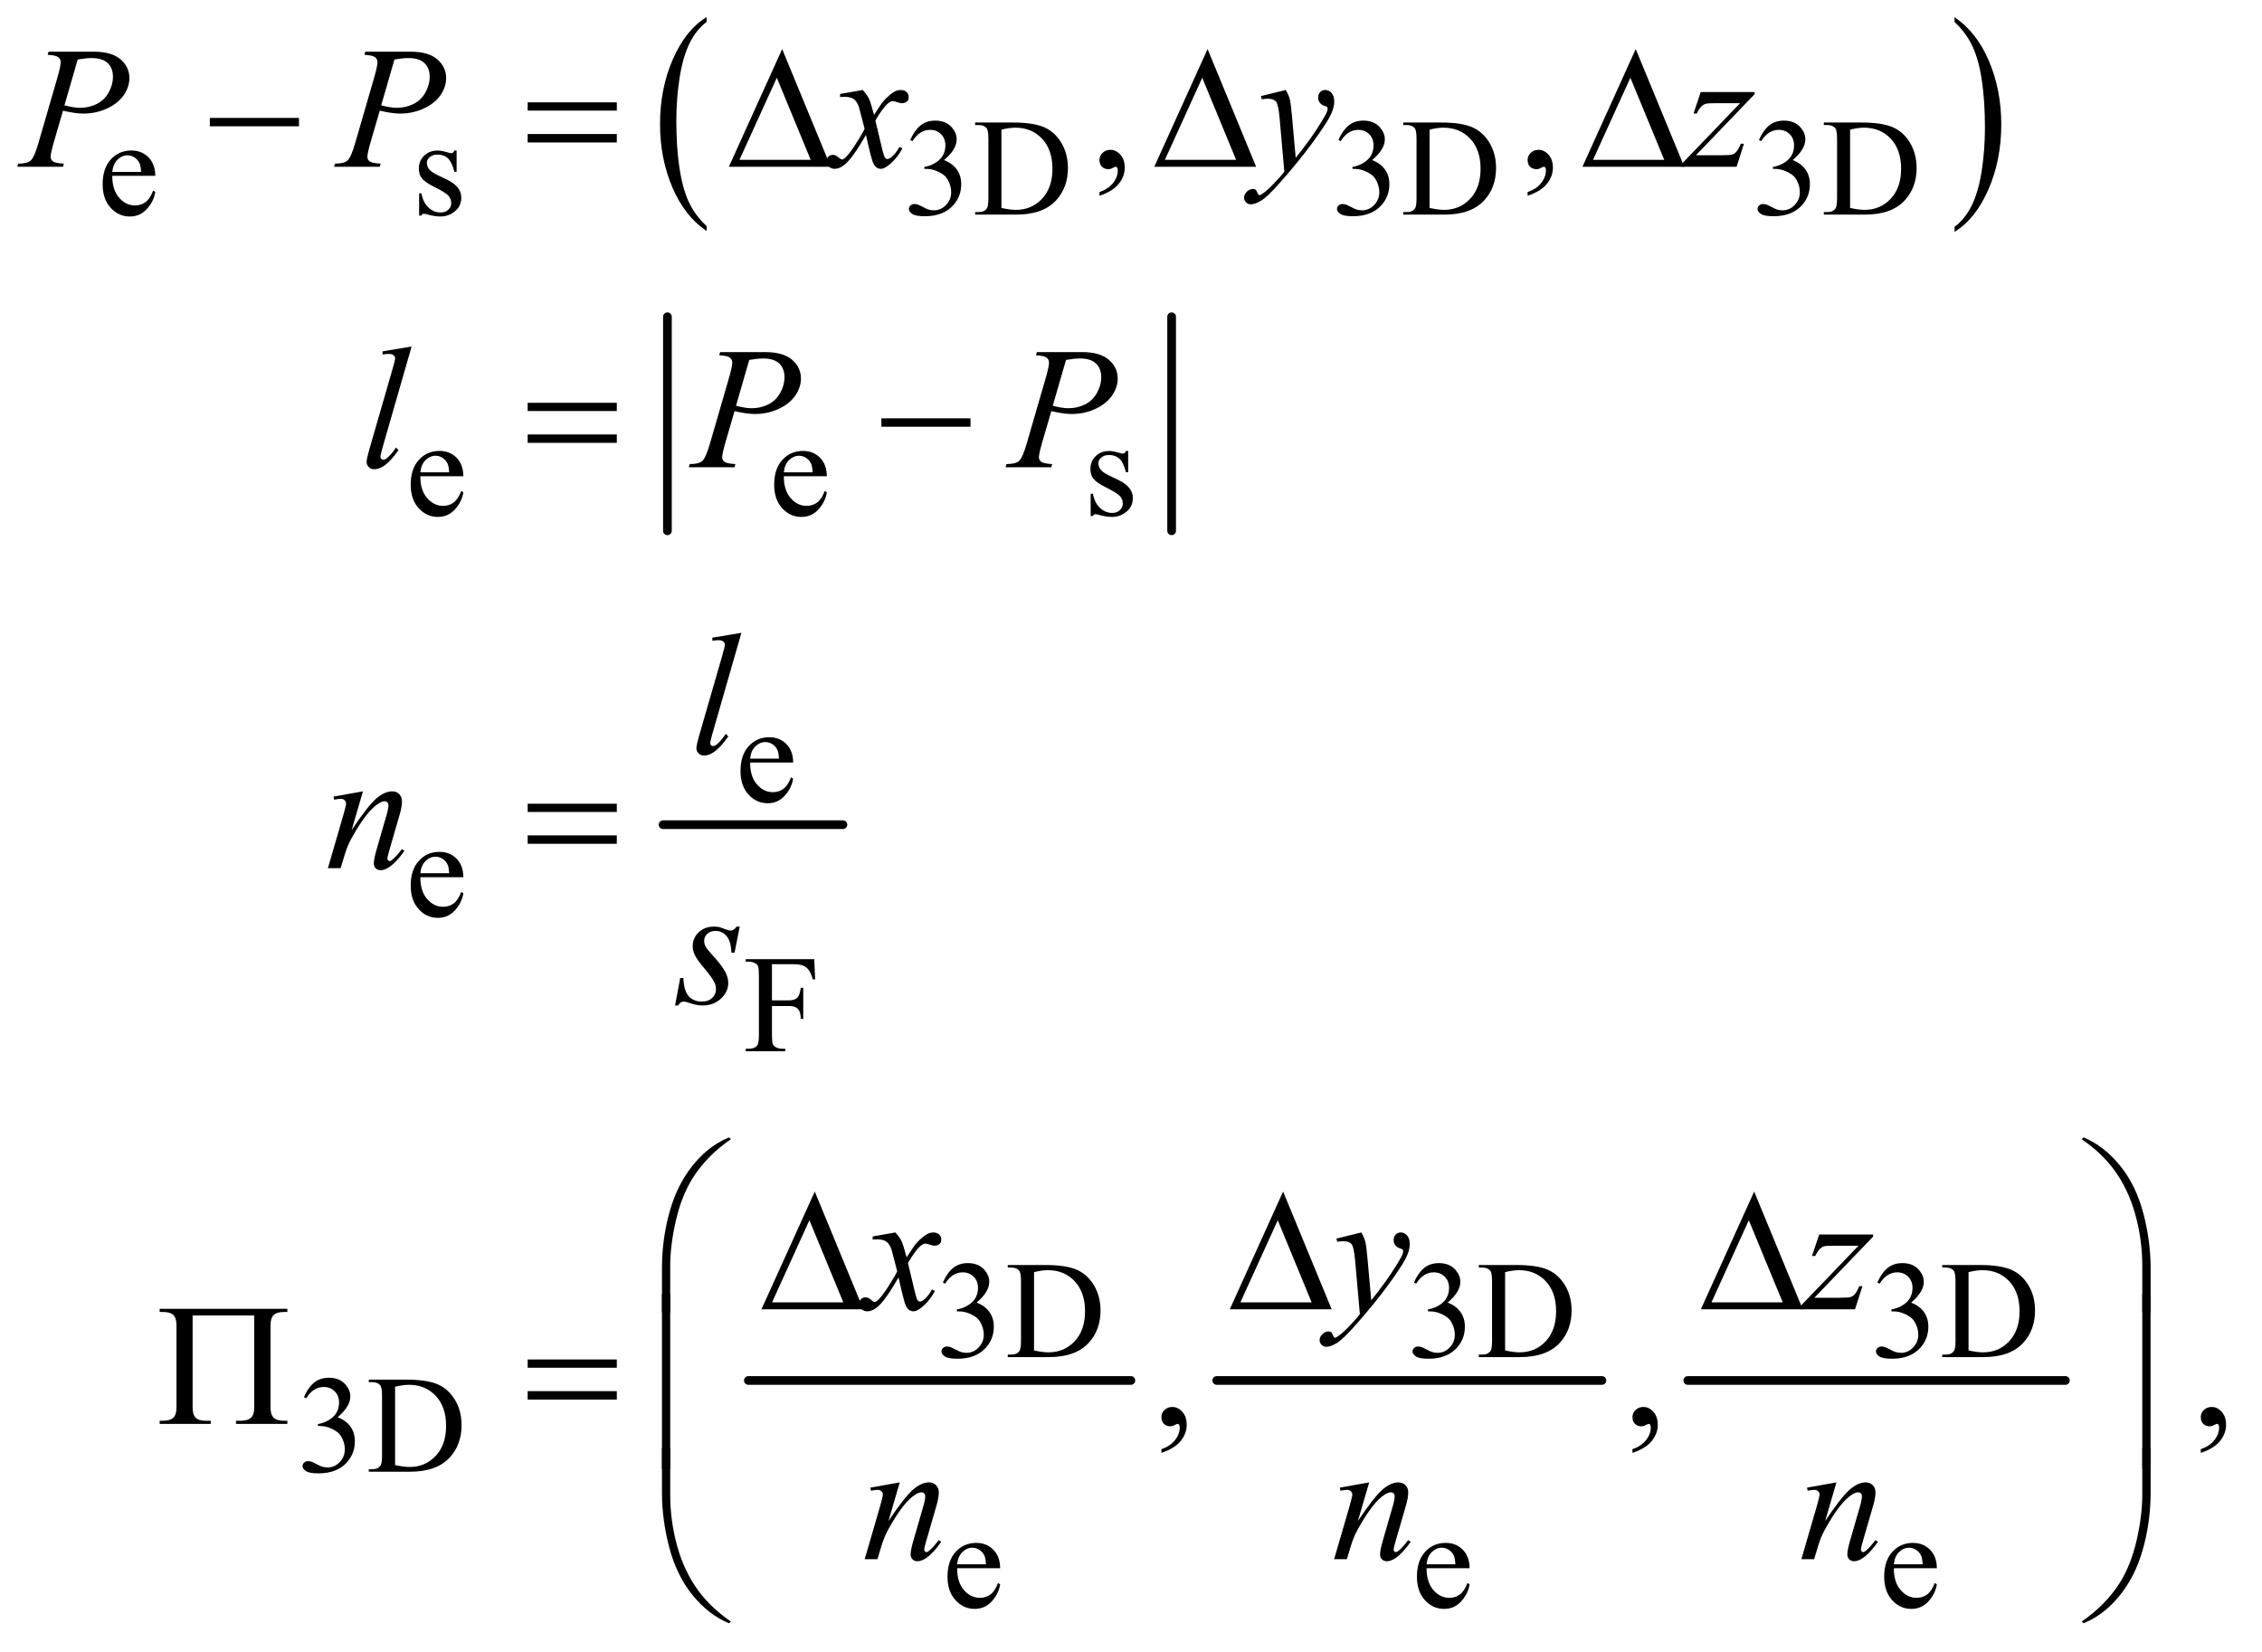 <?xml version="1.0" encoding="UTF-8"?>
<!DOCTYPE svg PUBLIC '-//W3C//DTD SVG 1.0//EN'
          'http://www.w3.org/TR/2001/REC-SVG-20010904/DTD/svg10.dtd'>
<svg stroke-dasharray="none" shape-rendering="auto" xmlns="http://www.w3.org/2000/svg" font-family="'Dialog'" text-rendering="auto" width="204" fill-opacity="1" color-interpolation="auto" color-rendering="auto" preserveAspectRatio="xMidYMid meet" font-size="12px" viewBox="0 0 204 149" fill="black" xmlns:xlink="http://www.w3.org/1999/xlink" stroke="black" image-rendering="auto" stroke-miterlimit="10" stroke-linecap="square" stroke-linejoin="miter" font-style="normal" stroke-width="1" height="149" stroke-dashoffset="0" font-weight="normal" stroke-opacity="1"
><!--Generated by the Batik Graphics2D SVG Generator--><defs id="genericDefs"
  /><g
  ><defs id="defs1"
    ><clipPath clipPathUnits="userSpaceOnUse" id="clipPath1"
      ><path d="M0.92 1.337 L130.167 1.337 L130.167 95.868 L0.92 95.868 L0.92 1.337 Z"
      /></clipPath
      ><clipPath clipPathUnits="userSpaceOnUse" id="clipPath2"
      ><path d="M29.395 42.707 L29.395 3062.886 L4158.699 3062.886 L4158.699 42.707 Z"
      /></clipPath
    ></defs
    ><g transform="scale(1.576,1.576) translate(-0.92,-1.337) matrix(0.031,0,0,0.031,0,0)"
    ><path d="M1334.062 460.547 L1334.062 469.672 Q1293.406 442.125 1270.742 388.828 Q1248.078 335.531 1248.078 272.156 Q1248.078 206.25 1271.914 152.109 Q1295.75 97.969 1334.062 74.656 L1334.062 83.562 Q1314.906 97.969 1302.602 122.977 Q1290.297 147.984 1284.219 186.445 Q1278.141 224.906 1278.141 266.656 Q1278.141 313.906 1283.75 352.055 Q1289.359 390.203 1300.883 415.312 Q1312.406 440.422 1334.062 460.547 Z" stroke="none" clip-path="url(#clipPath2)"
    /></g
    ><g transform="matrix(0.049,0,0,0.049,-1.45,-2.106)"
    ><path d="M3627.016 83.562 L3627.016 74.656 Q3667.656 102 3690.32 155.297 Q3712.984 208.594 3712.984 271.953 Q3712.984 337.859 3689.156 392.109 Q3665.328 446.359 3627.016 469.672 L3627.016 460.547 Q3646.328 446.141 3658.633 421.133 Q3670.938 396.125 3676.93 357.773 Q3682.922 319.422 3682.922 277.453 Q3682.922 230.422 3677.398 192.164 Q3671.875 153.906 3660.266 128.797 Q3648.656 103.688 3627.016 83.562 Z" stroke="none" clip-path="url(#clipPath2)"
    /></g
    ><g stroke-width="16" transform="matrix(0.049,0,0,0.049,-1.45,-2.106)" stroke-linejoin="round" stroke-linecap="round"
    ><line y2="1020" fill="none" x1="1258" clip-path="url(#clipPath2)" x2="1258" y1="626"
    /></g
    ><g stroke-width="16" transform="matrix(0.049,0,0,0.049,-1.45,-2.106)" stroke-linejoin="round" stroke-linecap="round"
    ><line y2="1020" fill="none" x1="2186" clip-path="url(#clipPath2)" x2="2186" y1="626"
    /></g
    ><g stroke-width="16" transform="matrix(0.049,0,0,0.049,-1.45,-2.106)" stroke-linejoin="round" stroke-linecap="round"
    ><line y2="1561" fill="none" x1="1250" clip-path="url(#clipPath2)" x2="1581" y1="1561"
    /></g
    ><g stroke-width="16" transform="matrix(0.049,0,0,0.049,-1.45,-2.106)" stroke-linejoin="round" stroke-linecap="round"
    ><line y2="2584" fill="none" x1="1407" clip-path="url(#clipPath2)" x2="2111" y1="2584"
    /></g
    ><g stroke-width="16" transform="matrix(0.049,0,0,0.049,-1.45,-2.106)" stroke-linejoin="round" stroke-linecap="round"
    ><line y2="2584" fill="none" x1="2269" clip-path="url(#clipPath2)" x2="2978" y1="2584"
    /></g
    ><g stroke-width="16" transform="matrix(0.049,0,0,0.049,-1.45,-2.106)" stroke-linejoin="round" stroke-linecap="round"
    ><line y2="2584" fill="none" x1="3136" clip-path="url(#clipPath2)" x2="3831" y1="2584"
    /></g
    ><g transform="matrix(0.049,0,0,0.049,-1.45,-2.106)"
    ><path d="M236.25 366.625 Q236.125 392.125 248.625 406.625 Q261.125 421.125 278 421.125 Q289.25 421.125 297.562 414.938 Q305.875 408.75 311.5 393.75 L315.375 396.25 Q312.75 413.375 300.125 427.438 Q287.5 441.5 268.5 441.5 Q247.875 441.5 233.188 425.438 Q218.5 409.375 218.5 382.25 Q218.5 352.875 233.562 336.438 Q248.625 320 271.375 320 Q290.625 320 303 332.688 Q315.375 345.375 315.375 366.625 L236.25 366.625 ZM236.25 359.375 L289.25 359.375 Q288.625 348.375 286.625 343.875 Q283.5 336.875 277.312 332.875 Q271.125 328.875 264.375 328.875 Q254 328.875 245.812 336.938 Q237.625 345 236.25 359.375 ZM870 320.125 L870 359.125 L865.875 359.125 Q861.125 340.75 853.688 334.125 Q846.25 327.5 834.75 327.5 Q826 327.5 820.625 332.125 Q815.25 336.75 815.25 342.375 Q815.25 349.375 819.25 354.375 Q823.125 359.5 835 365.25 L853.25 374.125 Q878.625 386.5 878.625 406.75 Q878.625 422.375 866.812 431.938 Q855 441.5 840.375 441.5 Q829.875 441.5 816.375 437.75 Q812.25 436.5 809.625 436.5 Q806.75 436.5 805.125 439.75 L801 439.75 L801 398.875 L805.125 398.875 Q808.625 416.375 818.5 425.25 Q828.375 434.125 840.625 434.125 Q849.25 434.125 854.688 429.062 Q860.125 424 860.125 416.875 Q860.125 408.25 854.062 402.375 Q848 396.5 829.875 387.5 Q811.75 378.5 806.125 371.25 Q800.5 364.125 800.5 353.25 Q800.5 339.125 810.188 329.625 Q819.875 320.125 835.25 320.125 Q842 320.125 851.625 323 Q858 324.875 860.125 324.875 Q862.125 324.875 863.25 324 Q864.375 323.125 865.875 320.125 L870 320.125 ZM1705 300.75 Q1712.25 283.625 1723.312 274.312 Q1734.375 265 1750.875 265 Q1771.25 265 1782.125 278.25 Q1790.375 288.125 1790.375 299.375 Q1790.375 317.875 1767.125 337.625 Q1782.75 343.75 1790.75 355.125 Q1798.75 366.5 1798.75 381.875 Q1798.75 403.875 1784.75 420 Q1766.5 441 1731.875 441 Q1714.75 441 1708.562 436.75 Q1702.375 432.5 1702.375 427.625 Q1702.375 424 1705.312 421.25 Q1708.25 418.5 1712.375 418.5 Q1715.5 418.5 1718.75 419.5 Q1720.875 420.125 1728.375 424.062 Q1735.875 428 1738.75 428.75 Q1743.375 430.125 1748.625 430.125 Q1761.375 430.125 1770.812 420.25 Q1780.25 410.375 1780.25 396.875 Q1780.25 387 1775.875 377.625 Q1772.625 370.625 1768.75 367 Q1763.375 362 1754 357.938 Q1744.625 353.875 1734.875 353.875 L1730.875 353.875 L1730.875 350.125 Q1740.75 348.875 1750.688 343 Q1760.625 337.125 1765.125 328.875 Q1769.625 320.625 1769.625 310.75 Q1769.625 297.875 1761.562 289.938 Q1753.5 282 1741.5 282 Q1722.125 282 1709.125 302.75 L1705 300.75 ZM1824.375 438 L1824.375 433.375 L1830.75 433.375 Q1841.5 433.375 1846 426.5 Q1848.75 422.375 1848.75 408 L1848.75 298.5 Q1848.75 282.625 1845.25 278.625 Q1840.375 273.125 1830.75 273.125 L1824.375 273.125 L1824.375 268.5 L1893.375 268.5 Q1931.375 268.5 1951.188 277.125 Q1971 285.75 1983.062 305.875 Q1995.125 326 1995.125 352.375 Q1995.125 387.75 1973.625 411.5 Q1949.5 438 1900.125 438 L1824.375 438 ZM1872.75 425.75 Q1888.625 429.25 1899.375 429.25 Q1928.375 429.25 1947.5 408.875 Q1966.625 388.5 1966.625 353.625 Q1966.625 318.5 1947.5 298.25 Q1928.375 278 1898.375 278 Q1887.125 278 1872.75 281.625 L1872.75 425.75 ZM2493 300.75 Q2500.25 283.625 2511.312 274.312 Q2522.375 265 2538.875 265 Q2559.25 265 2570.125 278.25 Q2578.375 288.125 2578.375 299.375 Q2578.375 317.875 2555.125 337.625 Q2570.75 343.75 2578.75 355.125 Q2586.75 366.5 2586.75 381.875 Q2586.75 403.875 2572.75 420 Q2554.5 441 2519.875 441 Q2502.75 441 2496.562 436.75 Q2490.375 432.5 2490.375 427.625 Q2490.375 424 2493.312 421.25 Q2496.25 418.5 2500.375 418.5 Q2503.5 418.5 2506.75 419.5 Q2508.875 420.125 2516.375 424.062 Q2523.875 428 2526.75 428.75 Q2531.375 430.125 2536.625 430.125 Q2549.375 430.125 2558.812 420.25 Q2568.25 410.375 2568.25 396.875 Q2568.25 387 2563.875 377.625 Q2560.625 370.625 2556.75 367 Q2551.375 362 2542 357.938 Q2532.625 353.875 2522.875 353.875 L2518.875 353.875 L2518.875 350.125 Q2528.75 348.875 2538.688 343 Q2548.625 337.125 2553.125 328.875 Q2557.625 320.625 2557.625 310.75 Q2557.625 297.875 2549.562 289.938 Q2541.5 282 2529.5 282 Q2510.125 282 2497.125 302.75 L2493 300.75 ZM2612.375 438 L2612.375 433.375 L2618.75 433.375 Q2629.5 433.375 2634 426.5 Q2636.75 422.375 2636.75 408 L2636.75 298.5 Q2636.75 282.625 2633.25 278.625 Q2628.375 273.125 2618.75 273.125 L2612.375 273.125 L2612.375 268.5 L2681.375 268.5 Q2719.375 268.5 2739.188 277.125 Q2759 285.75 2771.062 305.875 Q2783.125 326 2783.125 352.375 Q2783.125 387.75 2761.625 411.5 Q2737.5 438 2688.125 438 L2612.375 438 ZM2660.75 425.75 Q2676.625 429.25 2687.375 429.25 Q2716.375 429.25 2735.5 408.875 Q2754.625 388.5 2754.625 353.625 Q2754.625 318.5 2735.5 298.25 Q2716.375 278 2686.375 278 Q2675.125 278 2660.75 281.625 L2660.75 425.75 ZM3267 300.75 Q3274.25 283.625 3285.312 274.312 Q3296.375 265 3312.875 265 Q3333.25 265 3344.125 278.25 Q3352.375 288.125 3352.375 299.375 Q3352.375 317.875 3329.125 337.625 Q3344.75 343.75 3352.75 355.125 Q3360.75 366.5 3360.75 381.875 Q3360.75 403.875 3346.75 420 Q3328.5 441 3293.875 441 Q3276.75 441 3270.562 436.75 Q3264.375 432.5 3264.375 427.625 Q3264.375 424 3267.312 421.25 Q3270.25 418.5 3274.375 418.5 Q3277.5 418.5 3280.75 419.5 Q3282.875 420.125 3290.375 424.062 Q3297.875 428 3300.75 428.75 Q3305.375 430.125 3310.625 430.125 Q3323.375 430.125 3332.812 420.25 Q3342.25 410.375 3342.25 396.875 Q3342.25 387 3337.875 377.625 Q3334.625 370.625 3330.75 367 Q3325.375 362 3316 357.938 Q3306.625 353.875 3296.875 353.875 L3292.875 353.875 L3292.875 350.125 Q3302.75 348.875 3312.688 343 Q3322.625 337.125 3327.125 328.875 Q3331.625 320.625 3331.625 310.75 Q3331.625 297.875 3323.562 289.938 Q3315.5 282 3303.5 282 Q3284.125 282 3271.125 302.75 L3267 300.75 ZM3386.375 438 L3386.375 433.375 L3392.75 433.375 Q3403.5 433.375 3408 426.5 Q3410.75 422.375 3410.75 408 L3410.75 298.5 Q3410.75 282.625 3407.25 278.625 Q3402.375 273.125 3392.75 273.125 L3386.375 273.125 L3386.375 268.5 L3455.375 268.5 Q3493.375 268.5 3513.188 277.125 Q3533 285.75 3545.062 305.875 Q3557.125 326 3557.125 352.375 Q3557.125 387.75 3535.625 411.5 Q3511.5 438 3462.125 438 L3386.375 438 ZM3434.75 425.75 Q3450.625 429.25 3461.375 429.25 Q3490.375 429.25 3509.5 408.875 Q3528.625 388.5 3528.625 353.625 Q3528.625 318.5 3509.5 298.25 Q3490.375 278 3460.375 278 Q3449.125 278 3434.75 281.625 L3434.75 425.75 Z" stroke="none" clip-path="url(#clipPath2)"
    /></g
    ><g transform="matrix(0.049,0,0,0.049,-1.45,-2.106)"
    ><path d="M803.25 919.625 Q803.125 945.125 815.625 959.625 Q828.125 974.125 845 974.125 Q856.25 974.125 864.562 967.938 Q872.875 961.75 878.5 946.75 L882.375 949.25 Q879.75 966.375 867.125 980.438 Q854.5 994.5 835.5 994.5 Q814.875 994.5 800.188 978.438 Q785.5 962.375 785.5 935.25 Q785.5 905.875 800.562 889.438 Q815.625 873 838.375 873 Q857.625 873 870 885.688 Q882.375 898.375 882.375 919.625 L803.25 919.625 ZM803.25 912.375 L856.25 912.375 Q855.625 901.375 853.625 896.875 Q850.5 889.875 844.312 885.875 Q838.125 881.875 831.375 881.875 Q821 881.875 812.812 889.938 Q804.625 898 803.25 912.375 ZM1472.25 919.625 Q1472.125 945.125 1484.625 959.625 Q1497.125 974.125 1514 974.125 Q1525.25 974.125 1533.562 967.938 Q1541.875 961.75 1547.5 946.75 L1551.375 949.25 Q1548.75 966.375 1536.125 980.438 Q1523.5 994.5 1504.5 994.5 Q1483.875 994.5 1469.188 978.438 Q1454.5 962.375 1454.5 935.25 Q1454.5 905.875 1469.562 889.438 Q1484.625 873 1507.375 873 Q1526.625 873 1539 885.688 Q1551.375 898.375 1551.375 919.625 L1472.25 919.625 ZM1472.25 912.375 L1525.25 912.375 Q1524.625 901.375 1522.625 896.875 Q1519.5 889.875 1513.312 885.875 Q1507.125 881.875 1500.375 881.875 Q1490 881.875 1481.812 889.938 Q1473.625 898 1472.25 912.375 ZM2106 873.125 L2106 912.125 L2101.875 912.125 Q2097.125 893.75 2089.688 887.125 Q2082.25 880.5 2070.75 880.5 Q2062 880.5 2056.625 885.125 Q2051.25 889.75 2051.25 895.375 Q2051.25 902.375 2055.25 907.375 Q2059.125 912.5 2071 918.25 L2089.25 927.125 Q2114.625 939.5 2114.625 959.75 Q2114.625 975.375 2102.812 984.938 Q2091 994.5 2076.375 994.5 Q2065.875 994.5 2052.375 990.75 Q2048.25 989.5 2045.625 989.5 Q2042.75 989.5 2041.125 992.75 L2037 992.75 L2037 951.875 L2041.125 951.875 Q2044.625 969.375 2054.5 978.25 Q2064.375 987.125 2076.625 987.125 Q2085.25 987.125 2090.688 982.062 Q2096.125 977 2096.125 969.875 Q2096.125 961.25 2090.062 955.375 Q2084 949.5 2065.875 940.5 Q2047.75 931.5 2042.125 924.25 Q2036.5 917.125 2036.5 906.25 Q2036.5 892.125 2046.188 882.625 Q2055.875 873.125 2071.25 873.125 Q2078 873.125 2087.625 876 Q2094 877.875 2096.125 877.875 Q2098.125 877.875 2099.25 877 Q2100.375 876.125 2101.875 873.125 L2106 873.125 Z" stroke="none" clip-path="url(#clipPath2)"
    /></g
    ><g transform="matrix(0.049,0,0,0.049,-1.45,-2.106)"
    ><path d="M1410.25 1446.625 Q1410.125 1472.125 1422.625 1486.625 Q1435.125 1501.125 1452 1501.125 Q1463.25 1501.125 1471.562 1494.938 Q1479.875 1488.75 1485.5 1473.75 L1489.375 1476.25 Q1486.75 1493.375 1474.125 1507.438 Q1461.5 1521.5 1442.5 1521.5 Q1421.875 1521.5 1407.188 1505.438 Q1392.5 1489.375 1392.5 1462.25 Q1392.5 1432.875 1407.562 1416.438 Q1422.625 1400 1445.375 1400 Q1464.625 1400 1477 1412.688 Q1489.375 1425.375 1489.375 1446.625 L1410.25 1446.625 ZM1410.25 1439.375 L1463.25 1439.375 Q1462.625 1428.375 1460.625 1423.875 Q1457.5 1416.875 1451.312 1412.875 Q1445.125 1408.875 1438.375 1408.875 Q1428 1408.875 1419.812 1416.938 Q1411.625 1425 1410.25 1439.375 Z" stroke="none" clip-path="url(#clipPath2)"
    /></g
    ><g transform="matrix(0.049,0,0,0.049,-1.45,-2.106)"
    ><path d="M803.25 1657.625 Q803.125 1683.125 815.625 1697.625 Q828.125 1712.125 845 1712.125 Q856.25 1712.125 864.562 1705.938 Q872.875 1699.75 878.5 1684.75 L882.375 1687.25 Q879.75 1704.375 867.125 1718.438 Q854.5 1732.5 835.5 1732.5 Q814.875 1732.5 800.188 1716.438 Q785.5 1700.375 785.5 1673.25 Q785.5 1643.875 800.562 1627.438 Q815.625 1611 838.375 1611 Q857.625 1611 870 1623.688 Q882.375 1636.375 882.375 1657.625 L803.25 1657.625 ZM803.25 1650.375 L856.25 1650.375 Q855.625 1639.375 853.625 1634.875 Q850.5 1627.875 844.312 1623.875 Q838.125 1619.875 831.375 1619.875 Q821 1619.875 812.812 1627.938 Q804.625 1636 803.25 1650.375 Z" stroke="none" clip-path="url(#clipPath2)"
    /></g
    ><g transform="matrix(0.049,0,0,0.049,-1.45,-2.106)"
    ><path d="M1450.375 1817.75 L1450.375 1884.375 L1481.25 1884.375 Q1491.875 1884.375 1496.812 1879.688 Q1501.75 1875 1503.375 1861.125 L1508 1861.125 L1508 1918.5 L1503.375 1918.5 Q1503.25 1908.625 1500.812 1904 Q1498.375 1899.375 1494.062 1897.062 Q1489.75 1894.75 1481.25 1894.75 L1450.375 1894.75 L1450.375 1948 Q1450.375 1960.875 1452 1965 Q1453.25 1968.125 1457.25 1970.375 Q1462.75 1973.375 1468.75 1973.375 L1474.875 1973.375 L1474.875 1978 L1402.125 1978 L1402.125 1973.375 L1408.125 1973.375 Q1418.625 1973.375 1423.375 1967.25 Q1426.375 1963.25 1426.375 1948 L1426.375 1838.5 Q1426.375 1825.625 1424.75 1821.5 Q1423.5 1818.375 1419.625 1816.125 Q1414.25 1813.125 1408.125 1813.125 L1402.125 1813.125 L1402.125 1808.5 L1528.25 1808.5 L1529.875 1845.75 L1525.5 1845.75 Q1522.25 1833.875 1517.938 1828.312 Q1513.625 1822.75 1507.312 1820.25 Q1501 1817.75 1487.75 1817.75 L1450.375 1817.75 Z" stroke="none" clip-path="url(#clipPath2)"
    /></g
    ><g transform="matrix(0.049,0,0,0.049,-1.45,-2.106)"
    ><path d="M1765 2403.75 Q1772.25 2386.625 1783.312 2377.312 Q1794.375 2368 1810.875 2368 Q1831.25 2368 1842.125 2381.25 Q1850.375 2391.125 1850.375 2402.375 Q1850.375 2420.875 1827.125 2440.625 Q1842.75 2446.75 1850.75 2458.125 Q1858.75 2469.5 1858.75 2484.875 Q1858.75 2506.875 1844.75 2523 Q1826.5 2544 1791.875 2544 Q1774.75 2544 1768.562 2539.75 Q1762.375 2535.5 1762.375 2530.625 Q1762.375 2527 1765.312 2524.25 Q1768.25 2521.5 1772.375 2521.5 Q1775.5 2521.5 1778.75 2522.5 Q1780.875 2523.125 1788.375 2527.062 Q1795.875 2531 1798.75 2531.75 Q1803.375 2533.125 1808.625 2533.125 Q1821.375 2533.125 1830.812 2523.25 Q1840.25 2513.375 1840.25 2499.875 Q1840.25 2490 1835.875 2480.625 Q1832.625 2473.625 1828.75 2470 Q1823.375 2465 1814 2460.938 Q1804.625 2456.875 1794.875 2456.875 L1790.875 2456.875 L1790.875 2453.125 Q1800.75 2451.875 1810.688 2446 Q1820.625 2440.125 1825.125 2431.875 Q1829.625 2423.625 1829.625 2413.75 Q1829.625 2400.875 1821.562 2392.938 Q1813.5 2385 1801.5 2385 Q1782.125 2385 1769.125 2405.75 L1765 2403.75 ZM1884.375 2541 L1884.375 2536.375 L1890.75 2536.375 Q1901.5 2536.375 1906 2529.5 Q1908.75 2525.375 1908.75 2511 L1908.75 2401.5 Q1908.75 2385.625 1905.25 2381.625 Q1900.375 2376.125 1890.75 2376.125 L1884.375 2376.125 L1884.375 2371.5 L1953.375 2371.5 Q1991.375 2371.5 2011.188 2380.125 Q2031 2388.75 2043.062 2408.875 Q2055.125 2429 2055.125 2455.375 Q2055.125 2490.75 2033.625 2514.5 Q2009.5 2541 1960.125 2541 L1884.375 2541 ZM1932.75 2528.75 Q1948.625 2532.25 1959.375 2532.25 Q1988.375 2532.25 2007.5 2511.875 Q2026.625 2491.5 2026.625 2456.625 Q2026.625 2421.5 2007.5 2401.25 Q1988.375 2381 1958.375 2381 Q1947.125 2381 1932.75 2384.625 L1932.75 2528.75 ZM2632 2403.75 Q2639.25 2386.625 2650.312 2377.312 Q2661.375 2368 2677.875 2368 Q2698.25 2368 2709.125 2381.25 Q2717.375 2391.125 2717.375 2402.375 Q2717.375 2420.875 2694.125 2440.625 Q2709.75 2446.75 2717.75 2458.125 Q2725.75 2469.5 2725.75 2484.875 Q2725.75 2506.875 2711.75 2523 Q2693.5 2544 2658.875 2544 Q2641.75 2544 2635.562 2539.75 Q2629.375 2535.5 2629.375 2530.625 Q2629.375 2527 2632.312 2524.25 Q2635.25 2521.5 2639.375 2521.5 Q2642.5 2521.5 2645.75 2522.5 Q2647.875 2523.125 2655.375 2527.062 Q2662.875 2531 2665.75 2531.75 Q2670.375 2533.125 2675.625 2533.125 Q2688.375 2533.125 2697.812 2523.25 Q2707.25 2513.375 2707.25 2499.875 Q2707.25 2490 2702.875 2480.625 Q2699.625 2473.625 2695.75 2470 Q2690.375 2465 2681 2460.938 Q2671.625 2456.875 2661.875 2456.875 L2657.875 2456.875 L2657.875 2453.125 Q2667.75 2451.875 2677.688 2446 Q2687.625 2440.125 2692.125 2431.875 Q2696.625 2423.625 2696.625 2413.75 Q2696.625 2400.875 2688.562 2392.938 Q2680.5 2385 2668.5 2385 Q2649.125 2385 2636.125 2405.75 L2632 2403.75 ZM2751.375 2541 L2751.375 2536.375 L2757.75 2536.375 Q2768.5 2536.375 2773 2529.5 Q2775.75 2525.375 2775.75 2511 L2775.75 2401.5 Q2775.75 2385.625 2772.25 2381.625 Q2767.375 2376.125 2757.75 2376.125 L2751.375 2376.125 L2751.375 2371.5 L2820.375 2371.5 Q2858.375 2371.5 2878.188 2380.125 Q2898 2388.75 2910.062 2408.875 Q2922.125 2429 2922.125 2455.375 Q2922.125 2490.75 2900.625 2514.5 Q2876.5 2541 2827.125 2541 L2751.375 2541 ZM2799.75 2528.75 Q2815.625 2532.25 2826.375 2532.25 Q2855.375 2532.25 2874.5 2511.875 Q2893.625 2491.5 2893.625 2456.625 Q2893.625 2421.5 2874.5 2401.25 Q2855.375 2381 2825.375 2381 Q2814.125 2381 2799.75 2384.625 L2799.75 2528.75 ZM3485 2403.75 Q3492.25 2386.625 3503.312 2377.312 Q3514.375 2368 3530.875 2368 Q3551.25 2368 3562.125 2381.25 Q3570.375 2391.125 3570.375 2402.375 Q3570.375 2420.875 3547.125 2440.625 Q3562.75 2446.75 3570.75 2458.125 Q3578.75 2469.5 3578.75 2484.875 Q3578.75 2506.875 3564.75 2523 Q3546.5 2544 3511.875 2544 Q3494.75 2544 3488.562 2539.75 Q3482.375 2535.5 3482.375 2530.625 Q3482.375 2527 3485.312 2524.25 Q3488.25 2521.5 3492.375 2521.5 Q3495.5 2521.5 3498.75 2522.5 Q3500.875 2523.125 3508.375 2527.062 Q3515.875 2531 3518.75 2531.75 Q3523.375 2533.125 3528.625 2533.125 Q3541.375 2533.125 3550.812 2523.25 Q3560.25 2513.375 3560.25 2499.875 Q3560.25 2490 3555.875 2480.625 Q3552.625 2473.625 3548.75 2470 Q3543.375 2465 3534 2460.938 Q3524.625 2456.875 3514.875 2456.875 L3510.875 2456.875 L3510.875 2453.125 Q3520.75 2451.875 3530.688 2446 Q3540.625 2440.125 3545.125 2431.875 Q3549.625 2423.625 3549.625 2413.75 Q3549.625 2400.875 3541.562 2392.938 Q3533.5 2385 3521.5 2385 Q3502.125 2385 3489.125 2405.75 L3485 2403.75 ZM3604.375 2541 L3604.375 2536.375 L3610.75 2536.375 Q3621.5 2536.375 3626 2529.5 Q3628.75 2525.375 3628.75 2511 L3628.75 2401.5 Q3628.75 2385.625 3625.25 2381.625 Q3620.375 2376.125 3610.75 2376.125 L3604.375 2376.125 L3604.375 2371.5 L3673.375 2371.5 Q3711.375 2371.5 3731.188 2380.125 Q3751 2388.75 3763.062 2408.875 Q3775.125 2429 3775.125 2455.375 Q3775.125 2490.75 3753.625 2514.5 Q3729.5 2541 3680.125 2541 L3604.375 2541 ZM3652.75 2528.75 Q3668.625 2532.25 3679.375 2532.25 Q3708.375 2532.25 3727.5 2511.875 Q3746.625 2491.5 3746.625 2456.625 Q3746.625 2421.5 3727.5 2401.25 Q3708.375 2381 3678.375 2381 Q3667.125 2381 3652.75 2384.625 L3652.75 2528.75 Z" stroke="none" clip-path="url(#clipPath2)"
    /></g
    ><g transform="matrix(0.049,0,0,0.049,-1.45,-2.106)"
    ><path d="M589 2614.75 Q596.25 2597.625 607.312 2588.312 Q618.375 2579 634.875 2579 Q655.25 2579 666.125 2592.25 Q674.375 2602.125 674.375 2613.375 Q674.375 2631.875 651.125 2651.625 Q666.75 2657.75 674.75 2669.125 Q682.75 2680.5 682.75 2695.875 Q682.75 2717.875 668.75 2734 Q650.5 2755 615.875 2755 Q598.75 2755 592.562 2750.75 Q586.375 2746.5 586.375 2741.625 Q586.375 2738 589.312 2735.25 Q592.25 2732.5 596.375 2732.5 Q599.5 2732.5 602.75 2733.5 Q604.875 2734.125 612.375 2738.062 Q619.875 2742 622.75 2742.75 Q627.375 2744.125 632.625 2744.125 Q645.375 2744.125 654.812 2734.25 Q664.25 2724.375 664.25 2710.875 Q664.25 2701 659.875 2691.625 Q656.625 2684.625 652.75 2681 Q647.375 2676 638 2671.938 Q628.625 2667.875 618.875 2667.875 L614.875 2667.875 L614.875 2664.125 Q624.75 2662.875 634.688 2657 Q644.625 2651.125 649.125 2642.875 Q653.625 2634.625 653.625 2624.75 Q653.625 2611.875 645.562 2603.938 Q637.5 2596 625.5 2596 Q606.125 2596 593.125 2616.75 L589 2614.75 ZM708.375 2752 L708.375 2747.375 L714.75 2747.375 Q725.5 2747.375 730 2740.5 Q732.75 2736.375 732.75 2722 L732.75 2612.5 Q732.75 2596.625 729.25 2592.625 Q724.375 2587.125 714.75 2587.125 L708.375 2587.125 L708.375 2582.5 L777.375 2582.5 Q815.375 2582.5 835.188 2591.125 Q855 2599.75 867.062 2619.875 Q879.125 2640 879.125 2666.375 Q879.125 2701.75 857.625 2725.5 Q833.5 2752 784.125 2752 L708.375 2752 ZM756.75 2739.75 Q772.625 2743.25 783.375 2743.25 Q812.375 2743.25 831.5 2722.875 Q850.625 2702.5 850.625 2667.625 Q850.625 2632.5 831.5 2612.25 Q812.375 2592 782.375 2592 Q771.125 2592 756.75 2595.625 L756.75 2739.75 Z" stroke="none" clip-path="url(#clipPath2)"
    /></g
    ><g transform="matrix(0.049,0,0,0.049,-1.45,-2.106)"
    ><path d="M1791.25 2929.625 Q1791.125 2955.125 1803.625 2969.625 Q1816.125 2984.125 1833 2984.125 Q1844.25 2984.125 1852.562 2977.938 Q1860.875 2971.75 1866.5 2956.75 L1870.375 2959.25 Q1867.75 2976.375 1855.125 2990.438 Q1842.5 3004.5 1823.5 3004.5 Q1802.875 3004.5 1788.188 2988.438 Q1773.5 2972.375 1773.5 2945.25 Q1773.5 2915.875 1788.562 2899.438 Q1803.625 2883 1826.375 2883 Q1845.625 2883 1858 2895.688 Q1870.375 2908.375 1870.375 2929.625 L1791.25 2929.625 ZM1791.25 2922.375 L1844.25 2922.375 Q1843.625 2911.375 1841.625 2906.875 Q1838.5 2899.875 1832.312 2895.875 Q1826.125 2891.875 1819.375 2891.875 Q1809 2891.875 1800.812 2899.938 Q1792.625 2908 1791.25 2922.375 ZM2655.25 2929.625 Q2655.125 2955.125 2667.625 2969.625 Q2680.125 2984.125 2697 2984.125 Q2708.25 2984.125 2716.562 2977.938 Q2724.875 2971.75 2730.5 2956.75 L2734.375 2959.25 Q2731.75 2976.375 2719.125 2990.438 Q2706.5 3004.5 2687.5 3004.5 Q2666.875 3004.5 2652.188 2988.438 Q2637.5 2972.375 2637.5 2945.25 Q2637.5 2915.875 2652.562 2899.438 Q2667.625 2883 2690.375 2883 Q2709.625 2883 2722 2895.688 Q2734.375 2908.375 2734.375 2929.625 L2655.25 2929.625 ZM2655.25 2922.375 L2708.25 2922.375 Q2707.625 2911.375 2705.625 2906.875 Q2702.5 2899.875 2696.312 2895.875 Q2690.125 2891.875 2683.375 2891.875 Q2673 2891.875 2664.812 2899.938 Q2656.625 2908 2655.25 2922.375 ZM3515.25 2929.625 Q3515.125 2955.125 3527.625 2969.625 Q3540.125 2984.125 3557 2984.125 Q3568.25 2984.125 3576.562 2977.938 Q3584.875 2971.75 3590.5 2956.75 L3594.375 2959.25 Q3591.75 2976.375 3579.125 2990.438 Q3566.5 3004.5 3547.5 3004.5 Q3526.875 3004.5 3512.188 2988.438 Q3497.5 2972.375 3497.5 2945.25 Q3497.5 2915.875 3512.562 2899.438 Q3527.625 2883 3550.375 2883 Q3569.625 2883 3582 2895.688 Q3594.375 2908.375 3594.375 2929.625 L3515.25 2929.625 ZM3515.25 2922.375 L3568.25 2922.375 Q3567.625 2911.375 3565.625 2906.875 Q3562.5 2899.875 3556.312 2895.875 Q3550.125 2891.875 3543.375 2891.875 Q3533 2891.875 3524.812 2899.938 Q3516.625 2908 3515.25 2922.375 Z" stroke="none" clip-path="url(#clipPath2)"
    /></g
    ><g transform="matrix(0.049,0,0,0.049,-1.45,-2.106)"
    ><path d="M2053.188 403.281 L2053.188 396.406 Q2069.281 391.094 2078.109 379.922 Q2086.938 368.75 2086.938 356.25 Q2086.938 353.281 2085.531 351.25 Q2084.438 349.844 2083.344 349.844 Q2081.625 349.844 2075.844 352.969 Q2073.031 354.375 2069.906 354.375 Q2062.25 354.375 2057.719 349.844 Q2053.188 345.312 2053.188 337.344 Q2053.188 329.688 2059.047 324.219 Q2064.906 318.75 2073.344 318.75 Q2083.656 318.75 2091.703 327.734 Q2099.75 336.719 2099.75 351.562 Q2099.75 367.656 2088.578 381.484 Q2077.406 395.312 2053.188 403.281 ZM2841.188 403.281 L2841.188 396.406 Q2857.281 391.094 2866.109 379.922 Q2874.938 368.75 2874.938 356.25 Q2874.938 353.281 2873.531 351.25 Q2872.438 349.844 2871.344 349.844 Q2869.625 349.844 2863.844 352.969 Q2861.031 354.375 2857.906 354.375 Q2850.25 354.375 2845.719 349.844 Q2841.188 345.312 2841.188 337.344 Q2841.188 329.688 2847.047 324.219 Q2852.906 318.75 2861.344 318.75 Q2871.656 318.75 2879.703 327.734 Q2887.75 336.719 2887.75 351.562 Q2887.75 367.656 2876.578 381.484 Q2865.406 395.312 2841.188 403.281 Z" stroke="none" clip-path="url(#clipPath2)"
    /></g
    ><g transform="matrix(0.049,0,0,0.049,-1.45,-2.106)"
    ><path d="M2167.188 2717.281 L2167.188 2710.406 Q2183.281 2705.094 2192.109 2693.922 Q2200.938 2682.75 2200.938 2670.25 Q2200.938 2667.281 2199.531 2665.25 Q2198.438 2663.844 2197.344 2663.844 Q2195.625 2663.844 2189.844 2666.969 Q2187.031 2668.375 2183.906 2668.375 Q2176.25 2668.375 2171.719 2663.844 Q2167.188 2659.312 2167.188 2651.344 Q2167.188 2643.688 2173.047 2638.219 Q2178.906 2632.75 2187.344 2632.75 Q2197.656 2632.75 2205.703 2641.734 Q2213.75 2650.719 2213.75 2665.562 Q2213.75 2681.656 2202.578 2695.484 Q2191.406 2709.312 2167.188 2717.281 ZM3034.188 2717.281 L3034.188 2710.406 Q3050.281 2705.094 3059.109 2693.922 Q3067.938 2682.75 3067.938 2670.25 Q3067.938 2667.281 3066.531 2665.25 Q3065.438 2663.844 3064.344 2663.844 Q3062.625 2663.844 3056.844 2666.969 Q3054.031 2668.375 3050.906 2668.375 Q3043.25 2668.375 3038.719 2663.844 Q3034.188 2659.312 3034.188 2651.344 Q3034.188 2643.688 3040.047 2638.219 Q3045.906 2632.75 3054.344 2632.75 Q3064.656 2632.75 3072.703 2641.734 Q3080.75 2650.719 3080.75 2665.562 Q3080.75 2681.656 3069.578 2695.484 Q3058.406 2709.312 3034.188 2717.281 ZM4080.188 2717.281 L4080.188 2710.406 Q4096.281 2705.094 4105.109 2693.922 Q4113.938 2682.75 4113.938 2670.25 Q4113.938 2667.281 4112.531 2665.25 Q4111.438 2663.844 4110.344 2663.844 Q4108.625 2663.844 4102.844 2666.969 Q4100.031 2668.375 4096.906 2668.375 Q4089.25 2668.375 4084.719 2663.844 Q4080.188 2659.312 4080.188 2651.344 Q4080.188 2643.688 4086.047 2638.219 Q4091.906 2632.75 4100.344 2632.75 Q4110.656 2632.75 4118.703 2641.734 Q4126.75 2650.719 4126.75 2665.562 Q4126.75 2681.656 4115.578 2695.484 Q4104.406 2709.312 4080.188 2717.281 Z" stroke="none" clip-path="url(#clipPath2)"
    /></g
    ><g transform="matrix(0.049,0,0,0.049,-1.45,-2.106)"
    ><path d="M119 138.125 L202.438 138.125 Q235.25 138.125 251.5 152.266 Q267.75 166.406 267.75 186.719 Q267.75 202.812 257.438 217.969 Q247.125 233.125 226.812 242.578 Q206.5 252.031 182.906 252.031 Q168.219 252.031 145.562 246.719 L128.688 304.531 Q122.75 325.156 122.75 331.719 Q122.75 336.719 126.969 340 Q131.188 343.281 147.125 344.219 L145.562 350 L61.344 350 L63.062 344.219 Q79.625 344.219 86.109 338.516 Q92.594 332.812 100.094 307.031 L135.094 186.406 Q141.344 164.688 141.344 157.344 Q141.344 151.875 136.891 148.281 Q132.438 144.688 117.281 143.906 L119 138.125 ZM148.219 236.875 Q165.875 241.406 176.656 241.406 Q193.688 241.406 207.672 234.375 Q221.656 227.344 229.547 213.281 Q237.438 199.219 237.438 184.062 Q237.438 168.281 227.75 159.062 Q218.062 149.844 198.375 149.844 Q187.75 149.844 172.594 152.5 L148.219 236.875 ZM702 138.125 L785.438 138.125 Q818.25 138.125 834.5 152.266 Q850.75 166.406 850.75 186.719 Q850.75 202.812 840.438 217.969 Q830.125 233.125 809.812 242.578 Q789.5 252.031 765.906 252.031 Q751.219 252.031 728.562 246.719 L711.688 304.531 Q705.75 325.156 705.75 331.719 Q705.75 336.719 709.969 340 Q714.188 343.281 730.125 344.219 L728.562 350 L644.344 350 L646.062 344.219 Q662.625 344.219 669.109 338.516 Q675.594 332.812 683.094 307.031 L718.094 186.406 Q724.344 164.688 724.344 157.344 Q724.344 151.875 719.891 148.281 Q715.438 144.688 700.281 143.906 L702 138.125 ZM731.219 236.875 Q748.875 241.406 759.656 241.406 Q776.688 241.406 790.672 234.375 Q804.656 227.344 812.547 213.281 Q820.438 199.219 820.438 184.062 Q820.438 168.281 810.75 159.062 Q801.062 149.844 781.375 149.844 Q770.75 149.844 755.594 152.5 L731.219 236.875 ZM1617.469 208.594 Q1625.125 216.719 1629.031 224.844 Q1631.844 230.469 1638.25 254.375 L1652 233.75 Q1657.469 226.25 1665.281 219.453 Q1673.094 212.656 1679.031 210.156 Q1682.781 208.594 1687.312 208.594 Q1694.031 208.594 1698.016 212.188 Q1702 215.781 1702 220.938 Q1702 226.875 1699.656 229.062 Q1695.281 232.969 1689.656 232.969 Q1686.375 232.969 1682.625 231.562 Q1675.281 229.062 1672.781 229.062 Q1669.031 229.062 1663.875 233.438 Q1654.188 241.562 1640.75 264.844 L1653.562 318.594 Q1656.531 330.938 1658.562 333.359 Q1660.594 335.781 1662.625 335.781 Q1665.906 335.781 1670.281 332.188 Q1678.875 325 1684.969 313.438 L1690.438 316.25 Q1680.594 334.688 1665.438 346.875 Q1656.844 353.75 1650.906 353.75 Q1642.156 353.75 1637 343.906 Q1633.719 337.812 1623.406 291.406 Q1599.031 333.75 1584.344 345.938 Q1574.812 353.75 1565.906 353.75 Q1559.656 353.75 1554.5 349.219 Q1550.75 345.781 1550.75 340 Q1550.75 334.844 1554.188 331.406 Q1557.625 327.969 1562.625 327.969 Q1567.625 327.969 1573.25 332.969 Q1577.312 336.562 1579.5 336.562 Q1581.375 336.562 1584.344 334.062 Q1591.688 328.125 1604.344 308.438 Q1617 288.75 1620.906 280 Q1611.219 242.031 1610.438 239.844 Q1606.844 229.688 1601.062 225.469 Q1595.281 221.25 1584.031 221.25 Q1580.438 221.25 1575.75 221.562 L1575.75 215.938 L1617.469 208.594 ZM2396.094 208.594 Q2401.406 217.656 2403.438 225.547 Q2405.469 233.438 2407.5 256.562 L2414.375 333.438 Q2423.75 322.188 2441.562 297.812 Q2450.156 285.938 2462.812 265.469 Q2470.469 252.969 2472.188 247.969 Q2473.125 245.469 2473.125 242.812 Q2473.125 241.094 2472.031 240 Q2470.938 238.906 2466.328 237.422 Q2461.719 235.938 2458.672 231.953 Q2455.625 227.969 2455.625 222.812 Q2455.625 216.406 2459.375 212.5 Q2463.125 208.594 2468.75 208.594 Q2475.625 208.594 2480.469 214.297 Q2485.312 220 2485.312 230 Q2485.312 242.344 2476.875 258.203 Q2468.438 274.062 2444.375 306.875 Q2420.312 339.688 2386.094 378.438 Q2362.5 405.156 2351.094 412.109 Q2339.688 419.062 2331.562 419.062 Q2326.719 419.062 2323.047 415.391 Q2319.375 411.719 2319.375 406.875 Q2319.375 400.781 2324.453 395.781 Q2329.531 390.781 2335.469 390.781 Q2338.594 390.781 2340.625 392.188 Q2341.875 392.969 2343.359 396.641 Q2344.844 400.312 2346.094 401.562 Q2346.875 402.344 2347.969 402.344 Q2348.906 402.344 2351.25 400.781 Q2359.844 395.469 2371.25 383.906 Q2386.25 368.594 2393.438 358.906 L2384.688 259.844 Q2382.5 235.312 2378.125 230 Q2373.75 224.688 2363.438 224.688 Q2360.156 224.688 2351.719 225.625 L2350.312 219.844 L2396.094 208.594 ZM3159.875 212.344 L3259.094 212.344 L3259.094 216.25 L3150.969 328.75 L3196.75 328.75 Q3213 328.75 3217.375 327.5 Q3221.75 326.25 3225.422 322.188 Q3229.094 318.125 3233.625 307.5 L3239.406 307.5 L3225.812 350 L3124.094 350 L3124.094 345.469 L3232.219 232.969 L3187.219 232.969 Q3173 232.969 3170.031 233.75 Q3165.656 234.688 3161.359 238.672 Q3157.062 242.656 3152.531 251.875 L3146.594 251.875 L3159.875 212.344 Z" stroke="none" clip-path="url(#clipPath2)"
    /></g
    ><g transform="matrix(0.049,0,0,0.049,-1.45,-2.106)"
    ><path d="M787.156 680.812 L733.719 866.75 Q729.812 880.656 729.812 883.781 Q729.812 886.125 731.297 887.688 Q732.781 889.25 734.969 889.25 Q737.938 889.25 741.375 886.594 Q749.5 880.188 758.406 866.75 L763.094 871.594 Q748.25 892.531 735.75 900.812 Q726.531 906.75 718.25 906.75 Q712.312 906.75 708.328 902.688 Q704.344 898.625 704.344 893.312 Q704.344 887.688 709.344 870.188 L751.688 723.625 Q756.844 705.656 756.844 703 Q756.844 699.25 753.875 696.828 Q750.906 694.406 744.656 694.406 Q741.062 694.406 733.719 695.5 L733.719 689.719 L787.156 680.812 ZM1355 691.125 L1438.438 691.125 Q1471.25 691.125 1487.5 705.266 Q1503.75 719.406 1503.75 739.719 Q1503.75 755.812 1493.438 770.969 Q1483.125 786.125 1462.812 795.578 Q1442.5 805.031 1418.906 805.031 Q1404.219 805.031 1381.562 799.719 L1364.688 857.531 Q1358.75 878.156 1358.75 884.719 Q1358.75 889.719 1362.969 893 Q1367.188 896.281 1383.125 897.219 L1381.562 903 L1297.344 903 L1299.062 897.219 Q1315.625 897.219 1322.109 891.516 Q1328.594 885.812 1336.094 860.031 L1371.094 739.406 Q1377.344 717.688 1377.344 710.344 Q1377.344 704.875 1372.891 701.281 Q1368.438 697.688 1353.281 696.906 L1355 691.125 ZM1384.219 789.875 Q1401.875 794.406 1412.656 794.406 Q1429.688 794.406 1443.672 787.375 Q1457.656 780.344 1465.547 766.281 Q1473.438 752.219 1473.438 737.062 Q1473.438 721.281 1463.75 712.062 Q1454.062 702.844 1434.375 702.844 Q1423.75 702.844 1408.594 705.5 L1384.219 789.875 ZM1938 691.125 L2021.438 691.125 Q2054.25 691.125 2070.5 705.266 Q2086.75 719.406 2086.75 739.719 Q2086.75 755.812 2076.438 770.969 Q2066.125 786.125 2045.812 795.578 Q2025.5 805.031 2001.906 805.031 Q1987.219 805.031 1964.562 799.719 L1947.688 857.531 Q1941.75 878.156 1941.75 884.719 Q1941.75 889.719 1945.969 893 Q1950.188 896.281 1966.125 897.219 L1964.562 903 L1880.344 903 L1882.062 897.219 Q1898.625 897.219 1905.109 891.516 Q1911.594 885.812 1919.094 860.031 L1954.094 739.406 Q1960.344 717.688 1960.344 710.344 Q1960.344 704.875 1955.891 701.281 Q1951.438 697.688 1936.281 696.906 L1938 691.125 ZM1967.219 789.875 Q1984.875 794.406 1995.656 794.406 Q2012.688 794.406 2026.672 787.375 Q2040.656 780.344 2048.547 766.281 Q2056.438 752.219 2056.438 737.062 Q2056.438 721.281 2046.75 712.062 Q2037.062 702.844 2017.375 702.844 Q2006.75 702.844 1991.594 705.5 L1967.219 789.875 Z" stroke="none" clip-path="url(#clipPath2)"
    /></g
    ><g transform="matrix(0.049,0,0,0.049,-1.45,-2.106)"
    ><path d="M1394.156 1207.812 L1340.719 1393.75 Q1336.812 1407.656 1336.812 1410.781 Q1336.812 1413.125 1338.297 1414.688 Q1339.781 1416.25 1341.969 1416.25 Q1344.938 1416.25 1348.375 1413.594 Q1356.5 1407.188 1365.406 1393.75 L1370.094 1398.594 Q1355.25 1419.531 1342.75 1427.812 Q1333.531 1433.75 1325.25 1433.75 Q1319.312 1433.75 1315.328 1429.688 Q1311.344 1425.625 1311.344 1420.312 Q1311.344 1414.688 1316.344 1397.188 L1358.688 1250.625 Q1363.844 1232.656 1363.844 1230 Q1363.844 1226.25 1360.875 1223.828 Q1357.906 1221.406 1351.656 1221.406 Q1348.062 1221.406 1340.719 1222.5 L1340.719 1216.719 L1394.156 1207.812 Z" stroke="none" clip-path="url(#clipPath2)"
    /></g
    ><g transform="matrix(0.049,0,0,0.049,-1.45,-2.106)"
    ><path d="M697.625 1499.594 L676.844 1570.688 Q706.062 1527.094 721.609 1513.344 Q737.156 1499.594 751.531 1499.594 Q759.344 1499.594 764.422 1504.75 Q769.5 1509.906 769.5 1518.188 Q769.5 1527.562 764.969 1543.188 L745.906 1608.969 Q742.625 1620.375 742.625 1622.875 Q742.625 1625.062 743.875 1626.547 Q745.125 1628.031 746.531 1628.031 Q748.406 1628.031 751.062 1626 Q759.344 1619.438 769.188 1606 L774.031 1608.969 Q759.5 1629.75 746.531 1638.656 Q737.469 1644.75 730.281 1644.75 Q724.5 1644.75 721.062 1641.234 Q717.625 1637.719 717.625 1631.781 Q717.625 1624.281 722.938 1606 L741.062 1543.188 Q744.5 1531.469 744.5 1524.906 Q744.5 1521.781 742.469 1519.828 Q740.438 1517.875 737.469 1517.875 Q733.094 1517.875 727 1521.625 Q715.438 1528.656 702.938 1544.828 Q690.438 1561 676.531 1586.156 Q669.188 1599.438 664.344 1615.219 L656.531 1641 L633.094 1641 L661.531 1543.188 Q666.531 1525.531 666.531 1521.938 Q666.531 1518.5 663.797 1515.922 Q661.062 1513.344 657 1513.344 Q655.125 1513.344 650.438 1513.969 L644.5 1514.906 L643.562 1509.281 L697.625 1499.594 Z" stroke="none" clip-path="url(#clipPath2)"
    /></g
    ><g transform="matrix(0.049,0,0,0.049,-1.45,-2.106)"
    ><path d="M1391.094 1748.594 L1381.562 1796.562 L1375.781 1796.562 Q1375 1775.625 1366.875 1766.094 Q1358.75 1756.562 1346.719 1756.562 Q1337.031 1756.562 1331.328 1761.875 Q1325.625 1767.188 1325.625 1774.688 Q1325.625 1779.844 1327.891 1784.531 Q1330.156 1789.219 1337.812 1797.656 Q1358.125 1819.844 1364.062 1831.094 Q1370 1842.344 1370 1852.344 Q1370 1868.594 1356.484 1881.172 Q1342.969 1893.75 1322.344 1893.75 Q1311.094 1893.75 1296.406 1888.438 Q1291.25 1886.562 1288.438 1886.562 Q1281.406 1886.562 1277.812 1893.75 L1272.031 1893.75 L1281.562 1843.125 L1287.344 1843.125 Q1288.281 1866.875 1297.188 1876.719 Q1306.094 1886.562 1321.562 1886.562 Q1333.438 1886.562 1340.391 1879.922 Q1347.344 1873.281 1347.344 1863.594 Q1347.344 1857.344 1344.844 1852.031 Q1340.469 1842.656 1326.484 1826.094 Q1312.5 1809.531 1308.516 1801.25 Q1304.531 1792.969 1304.531 1784.688 Q1304.531 1769.531 1315.547 1759.062 Q1326.562 1748.594 1343.906 1748.594 Q1348.906 1748.594 1352.969 1749.375 Q1355.156 1749.844 1363.203 1752.891 Q1371.25 1755.938 1373.906 1755.938 Q1380.625 1755.938 1385.156 1748.594 L1391.094 1748.594 Z" stroke="none" clip-path="url(#clipPath2)"
    /></g
    ><g transform="matrix(0.049,0,0,0.049,-1.45,-2.106)"
    ><path d="M1677.469 2311.594 Q1685.125 2319.719 1689.031 2327.844 Q1691.844 2333.469 1698.25 2357.375 L1712 2336.75 Q1717.469 2329.25 1725.281 2322.453 Q1733.094 2315.656 1739.031 2313.156 Q1742.781 2311.594 1747.312 2311.594 Q1754.031 2311.594 1758.016 2315.188 Q1762 2318.781 1762 2323.938 Q1762 2329.875 1759.656 2332.062 Q1755.281 2335.969 1749.656 2335.969 Q1746.375 2335.969 1742.625 2334.562 Q1735.281 2332.062 1732.781 2332.062 Q1729.031 2332.062 1723.875 2336.438 Q1714.188 2344.562 1700.75 2367.844 L1713.562 2421.594 Q1716.531 2433.938 1718.562 2436.359 Q1720.594 2438.781 1722.625 2438.781 Q1725.906 2438.781 1730.281 2435.188 Q1738.875 2428 1744.969 2416.438 L1750.438 2419.25 Q1740.594 2437.688 1725.438 2449.875 Q1716.844 2456.75 1710.906 2456.75 Q1702.156 2456.75 1697 2446.906 Q1693.719 2440.812 1683.406 2394.406 Q1659.031 2436.75 1644.344 2448.938 Q1634.812 2456.75 1625.906 2456.75 Q1619.656 2456.75 1614.5 2452.219 Q1610.75 2448.781 1610.75 2443 Q1610.75 2437.844 1614.188 2434.406 Q1617.625 2430.969 1622.625 2430.969 Q1627.625 2430.969 1633.25 2435.969 Q1637.312 2439.562 1639.5 2439.562 Q1641.375 2439.562 1644.344 2437.062 Q1651.688 2431.125 1664.344 2411.438 Q1677 2391.75 1680.906 2383 Q1671.219 2345.031 1670.438 2342.844 Q1666.844 2332.688 1661.062 2328.469 Q1655.281 2324.25 1644.031 2324.25 Q1640.438 2324.25 1635.75 2324.562 L1635.75 2318.938 L1677.469 2311.594 ZM2535.094 2311.594 Q2540.406 2320.656 2542.438 2328.547 Q2544.469 2336.438 2546.5 2359.562 L2553.375 2436.438 Q2562.75 2425.188 2580.562 2400.812 Q2589.156 2388.938 2601.812 2368.469 Q2609.469 2355.969 2611.188 2350.969 Q2612.125 2348.469 2612.125 2345.812 Q2612.125 2344.094 2611.031 2343 Q2609.938 2341.906 2605.328 2340.422 Q2600.719 2338.938 2597.672 2334.953 Q2594.625 2330.969 2594.625 2325.812 Q2594.625 2319.406 2598.375 2315.5 Q2602.125 2311.594 2607.75 2311.594 Q2614.625 2311.594 2619.469 2317.297 Q2624.312 2323 2624.312 2333 Q2624.312 2345.344 2615.875 2361.203 Q2607.438 2377.062 2583.375 2409.875 Q2559.312 2442.688 2525.094 2481.438 Q2501.5 2508.156 2490.094 2515.109 Q2478.688 2522.062 2470.562 2522.062 Q2465.719 2522.062 2462.047 2518.391 Q2458.375 2514.719 2458.375 2509.875 Q2458.375 2503.781 2463.453 2498.781 Q2468.531 2493.781 2474.469 2493.781 Q2477.594 2493.781 2479.625 2495.188 Q2480.875 2495.969 2482.359 2499.641 Q2483.844 2503.312 2485.094 2504.562 Q2485.875 2505.344 2486.969 2505.344 Q2487.906 2505.344 2490.25 2503.781 Q2498.844 2498.469 2510.25 2486.906 Q2525.25 2471.594 2532.438 2461.906 L2523.688 2362.844 Q2521.5 2338.312 2517.125 2333 Q2512.75 2327.688 2502.438 2327.688 Q2499.156 2327.688 2490.719 2328.625 L2489.312 2322.844 L2535.094 2311.594 ZM3377.875 2315.344 L3477.094 2315.344 L3477.094 2319.25 L3368.969 2431.75 L3414.75 2431.75 Q3431 2431.75 3435.375 2430.5 Q3439.75 2429.25 3443.422 2425.188 Q3447.094 2421.125 3451.625 2410.5 L3457.406 2410.5 L3443.812 2453 L3342.094 2453 L3342.094 2448.469 L3450.219 2335.969 L3405.219 2335.969 Q3391 2335.969 3388.031 2336.75 Q3383.656 2337.688 3379.359 2341.672 Q3375.062 2345.656 3370.531 2354.875 L3364.594 2354.875 L3377.875 2315.344 Z" stroke="none" clip-path="url(#clipPath2)"
    /></g
    ><g transform="matrix(0.049,0,0,0.049,-1.45,-2.106)"
    ><path d="M1685.625 2771.594 L1664.844 2842.688 Q1694.062 2799.094 1709.609 2785.344 Q1725.156 2771.594 1739.531 2771.594 Q1747.344 2771.594 1752.422 2776.75 Q1757.5 2781.906 1757.5 2790.188 Q1757.5 2799.562 1752.969 2815.188 L1733.906 2880.969 Q1730.625 2892.375 1730.625 2894.875 Q1730.625 2897.062 1731.875 2898.547 Q1733.125 2900.031 1734.531 2900.031 Q1736.406 2900.031 1739.062 2898 Q1747.344 2891.438 1757.188 2878 L1762.031 2880.969 Q1747.5 2901.75 1734.531 2910.656 Q1725.469 2916.75 1718.281 2916.75 Q1712.5 2916.75 1709.062 2913.234 Q1705.625 2909.719 1705.625 2903.781 Q1705.625 2896.281 1710.938 2878 L1729.062 2815.188 Q1732.5 2803.469 1732.5 2796.906 Q1732.5 2793.781 1730.469 2791.828 Q1728.438 2789.875 1725.469 2789.875 Q1721.094 2789.875 1715 2793.625 Q1703.438 2800.656 1690.938 2816.828 Q1678.438 2833 1664.531 2858.156 Q1657.188 2871.438 1652.344 2887.219 L1644.531 2913 L1621.094 2913 L1649.531 2815.188 Q1654.531 2797.531 1654.531 2793.938 Q1654.531 2790.5 1651.797 2787.922 Q1649.062 2785.344 1645 2785.344 Q1643.125 2785.344 1638.438 2785.969 L1632.5 2786.906 L1631.562 2781.281 L1685.625 2771.594 ZM2549.625 2771.594 L2528.844 2842.688 Q2558.062 2799.094 2573.609 2785.344 Q2589.156 2771.594 2603.531 2771.594 Q2611.344 2771.594 2616.422 2776.75 Q2621.5 2781.906 2621.5 2790.188 Q2621.5 2799.562 2616.969 2815.188 L2597.906 2880.969 Q2594.625 2892.375 2594.625 2894.875 Q2594.625 2897.062 2595.875 2898.547 Q2597.125 2900.031 2598.531 2900.031 Q2600.406 2900.031 2603.062 2898 Q2611.344 2891.438 2621.188 2878 L2626.031 2880.969 Q2611.5 2901.75 2598.531 2910.656 Q2589.469 2916.75 2582.281 2916.75 Q2576.5 2916.75 2573.062 2913.234 Q2569.625 2909.719 2569.625 2903.781 Q2569.625 2896.281 2574.938 2878 L2593.062 2815.188 Q2596.5 2803.469 2596.5 2796.906 Q2596.5 2793.781 2594.469 2791.828 Q2592.438 2789.875 2589.469 2789.875 Q2585.094 2789.875 2579 2793.625 Q2567.438 2800.656 2554.938 2816.828 Q2542.438 2833 2528.531 2858.156 Q2521.188 2871.438 2516.344 2887.219 L2508.531 2913 L2485.094 2913 L2513.531 2815.188 Q2518.531 2797.531 2518.531 2793.938 Q2518.531 2790.5 2515.797 2787.922 Q2513.062 2785.344 2509 2785.344 Q2507.125 2785.344 2502.438 2785.969 L2496.5 2786.906 L2495.562 2781.281 L2549.625 2771.594 ZM3409.625 2771.594 L3388.844 2842.688 Q3418.062 2799.094 3433.609 2785.344 Q3449.156 2771.594 3463.531 2771.594 Q3471.344 2771.594 3476.422 2776.75 Q3481.5 2781.906 3481.5 2790.188 Q3481.5 2799.562 3476.969 2815.188 L3457.906 2880.969 Q3454.625 2892.375 3454.625 2894.875 Q3454.625 2897.062 3455.875 2898.547 Q3457.125 2900.031 3458.531 2900.031 Q3460.406 2900.031 3463.062 2898 Q3471.344 2891.438 3481.188 2878 L3486.031 2880.969 Q3471.5 2901.75 3458.531 2910.656 Q3449.469 2916.75 3442.281 2916.75 Q3436.5 2916.75 3433.062 2913.234 Q3429.625 2909.719 3429.625 2903.781 Q3429.625 2896.281 3434.938 2878 L3453.062 2815.188 Q3456.5 2803.469 3456.5 2796.906 Q3456.5 2793.781 3454.469 2791.828 Q3452.438 2789.875 3449.469 2789.875 Q3445.094 2789.875 3439 2793.625 Q3427.438 2800.656 3414.938 2816.828 Q3402.438 2833 3388.531 2858.156 Q3381.188 2871.438 3376.344 2887.219 L3368.531 2913 L3345.094 2913 L3373.531 2815.188 Q3378.531 2797.531 3378.531 2793.938 Q3378.531 2790.5 3375.797 2787.922 Q3373.062 2785.344 3369 2785.344 Q3367.125 2785.344 3362.438 2785.969 L3356.5 2786.906 L3355.562 2781.281 L3409.625 2771.594 Z" stroke="none" clip-path="url(#clipPath2)"
    /></g
    ><g transform="matrix(0.049,0,0,0.049,-1.45,-2.106)"
    ><path d="M415.781 260 L579.844 260 L579.844 275.469 L415.781 275.469 L415.781 260 ZM1000.781 231.406 L1164.844 231.406 L1164.844 246.562 L1000.781 246.562 L1000.781 231.406 ZM1000.781 289.688 L1164.844 289.688 L1164.844 305.156 L1000.781 305.156 L1000.781 289.688 ZM1558.562 350 L1371.062 350 L1469.188 133.281 L1558.562 350 ZM1521.688 337.188 L1459.344 186.094 L1390.594 337.188 L1521.688 337.188 ZM2341.562 350 L2154.062 350 L2252.188 133.281 L2341.562 350 ZM2304.688 337.188 L2242.344 186.094 L2173.594 337.188 L2304.688 337.188 ZM3129.562 350 L2942.062 350 L3040.188 133.281 L3129.562 350 ZM3092.688 337.188 L3030.344 186.094 L2961.594 337.188 L3092.688 337.188 Z" stroke="none" clip-path="url(#clipPath2)"
    /></g
    ><g transform="matrix(0.049,0,0,0.049,-1.45,-2.106)"
    ><path d="M1000.781 784.406 L1164.844 784.406 L1164.844 799.562 L1000.781 799.562 L1000.781 784.406 ZM1000.781 842.688 L1164.844 842.688 L1164.844 858.156 L1000.781 858.156 L1000.781 842.688 ZM1651.781 813 L1815.844 813 L1815.844 828.469 L1651.781 828.469 L1651.781 813 Z" stroke="none" clip-path="url(#clipPath2)"
    /></g
    ><g transform="matrix(0.049,0,0,0.049,-1.45,-2.106)"
    ><path d="M1000.781 1522.406 L1164.844 1522.406 L1164.844 1537.562 L1000.781 1537.562 L1000.781 1522.406 ZM1000.781 1580.688 L1164.844 1580.688 L1164.844 1596.156 L1000.781 1596.156 L1000.781 1580.688 Z" stroke="none" clip-path="url(#clipPath2)"
    /></g
    ><g transform="matrix(0.049,0,0,0.049,-1.45,-2.106)"
    ><path d="M1247.969 2458.938 L1247.969 2376.75 Q1247.969 2328.625 1259.688 2282.219 Q1269.688 2242.375 1287.891 2212.219 Q1306.094 2182.062 1330.469 2161.438 Q1348.281 2146.281 1371.25 2136.594 L1374.844 2139.875 Q1330.781 2170.188 1304.844 2210.969 Q1284.219 2243.625 1273.672 2289.25 Q1263.125 2334.875 1263.125 2373.625 L1263.125 2458.938 L1247.969 2458.938 ZM3987.844 2458.938 L3972.531 2458.938 L3972.531 2373.625 Q3972.531 2324.25 3959.406 2277.531 Q3946.281 2230.812 3920.031 2195.5 Q3897.375 2164.875 3860.969 2139.875 L3864.562 2136.594 Q3902.219 2152.375 3931.516 2188.469 Q3960.812 2224.562 3974.328 2275.891 Q3987.844 2327.219 3987.844 2376.75 L3987.844 2458.938 Z" stroke="none" clip-path="url(#clipPath2)"
    /></g
    ><g transform="matrix(0.049,0,0,0.049,-1.45,-2.106)"
    ><path d="M1618.562 2453 L1431.062 2453 L1529.188 2236.281 L1618.562 2453 ZM1581.688 2440.188 L1519.344 2289.094 L1450.594 2440.188 L1581.688 2440.188 ZM2480.562 2453 L2293.062 2453 L2391.188 2236.281 L2480.562 2453 ZM2443.688 2440.188 L2381.344 2289.094 L2312.594 2440.188 L2443.688 2440.188 ZM3347.562 2453 L3160.062 2453 L3258.188 2236.281 L3347.562 2453 ZM3310.688 2440.188 L3248.344 2289.094 L3179.594 2440.188 L3310.688 2440.188 Z" stroke="none" clip-path="url(#clipPath2)"
    /></g
    ><g transform="matrix(0.049,0,0,0.049,-1.45,-2.106)"
    ><path d="M497.531 2464.312 L384.094 2464.312 L384.094 2633.844 Q384.094 2646.969 389.719 2652.594 Q395.344 2658.219 409.094 2658.219 L417.531 2658.219 L417.531 2664 L323.469 2664 L323.469 2658.219 L328.938 2658.219 Q342.688 2658.219 348.547 2652.594 Q354.406 2646.969 354.406 2634 L354.406 2482.125 Q354.406 2469.156 348.625 2463.531 Q342.844 2457.906 328.938 2457.906 L323.469 2457.906 L323.469 2452.125 L558.469 2452.125 L558.469 2457.906 L552.844 2457.906 Q539.094 2457.906 533.312 2463.531 Q527.531 2469.156 527.531 2482.125 L527.531 2634 Q527.531 2646.969 533.312 2652.594 Q539.094 2658.219 552.844 2658.219 L558.469 2658.219 L558.469 2664 L463.938 2664 L463.938 2658.219 L471.906 2658.219 Q485.656 2658.219 491.594 2652.516 Q497.531 2646.812 497.531 2634 L497.531 2464.312 ZM1000.781 2545.406 L1164.844 2545.406 L1164.844 2560.562 L1000.781 2560.562 L1000.781 2545.406 ZM1000.781 2603.688 L1164.844 2603.688 L1164.844 2619.156 L1000.781 2619.156 L1000.781 2603.688 Z" stroke="none" clip-path="url(#clipPath2)"
    /></g
    ><g transform="matrix(0.049,0,0,0.049,-1.45,-2.106)"
    ><path d="M1263.125 2746.938 L1247.969 2746.938 L1247.969 2424.594 L1263.125 2424.594 L1263.125 2746.938 ZM3987.688 2746.938 L3972.531 2746.938 L3972.531 2424.594 L3987.688 2424.594 L3987.688 2746.938 Z" stroke="none" clip-path="url(#clipPath2)"
    /></g
    ><g transform="matrix(0.049,0,0,0.049,-1.45,-2.106)"
    ><path d="M1247.969 2708.594 L1263.125 2708.594 L1263.125 2794.062 Q1263.125 2843.438 1276.328 2890.156 Q1289.531 2936.875 1315.781 2972.188 Q1338.438 3002.656 1374.844 3027.812 L1371.25 3030.938 Q1333.594 3015.156 1304.297 2979.141 Q1275 2943.125 1261.484 2891.719 Q1247.969 2840.312 1247.969 2790.938 L1247.969 2708.594 ZM3987.844 2708.594 L3987.844 2790.938 Q3987.844 2839.062 3976.125 2885.312 Q3966.125 2925.312 3947.922 2955.469 Q3929.719 2985.625 3905.188 3006.25 Q3887.531 3021.406 3864.562 3030.938 L3860.969 3027.812 Q3905.031 2997.5 3930.969 2956.719 Q3951.594 2924.062 3962.062 2878.438 Q3972.531 2832.812 3972.531 2794.062 L3972.531 2708.594 L3987.844 2708.594 Z" stroke="none" clip-path="url(#clipPath2)"
    /></g
  ></g
></svg
>
